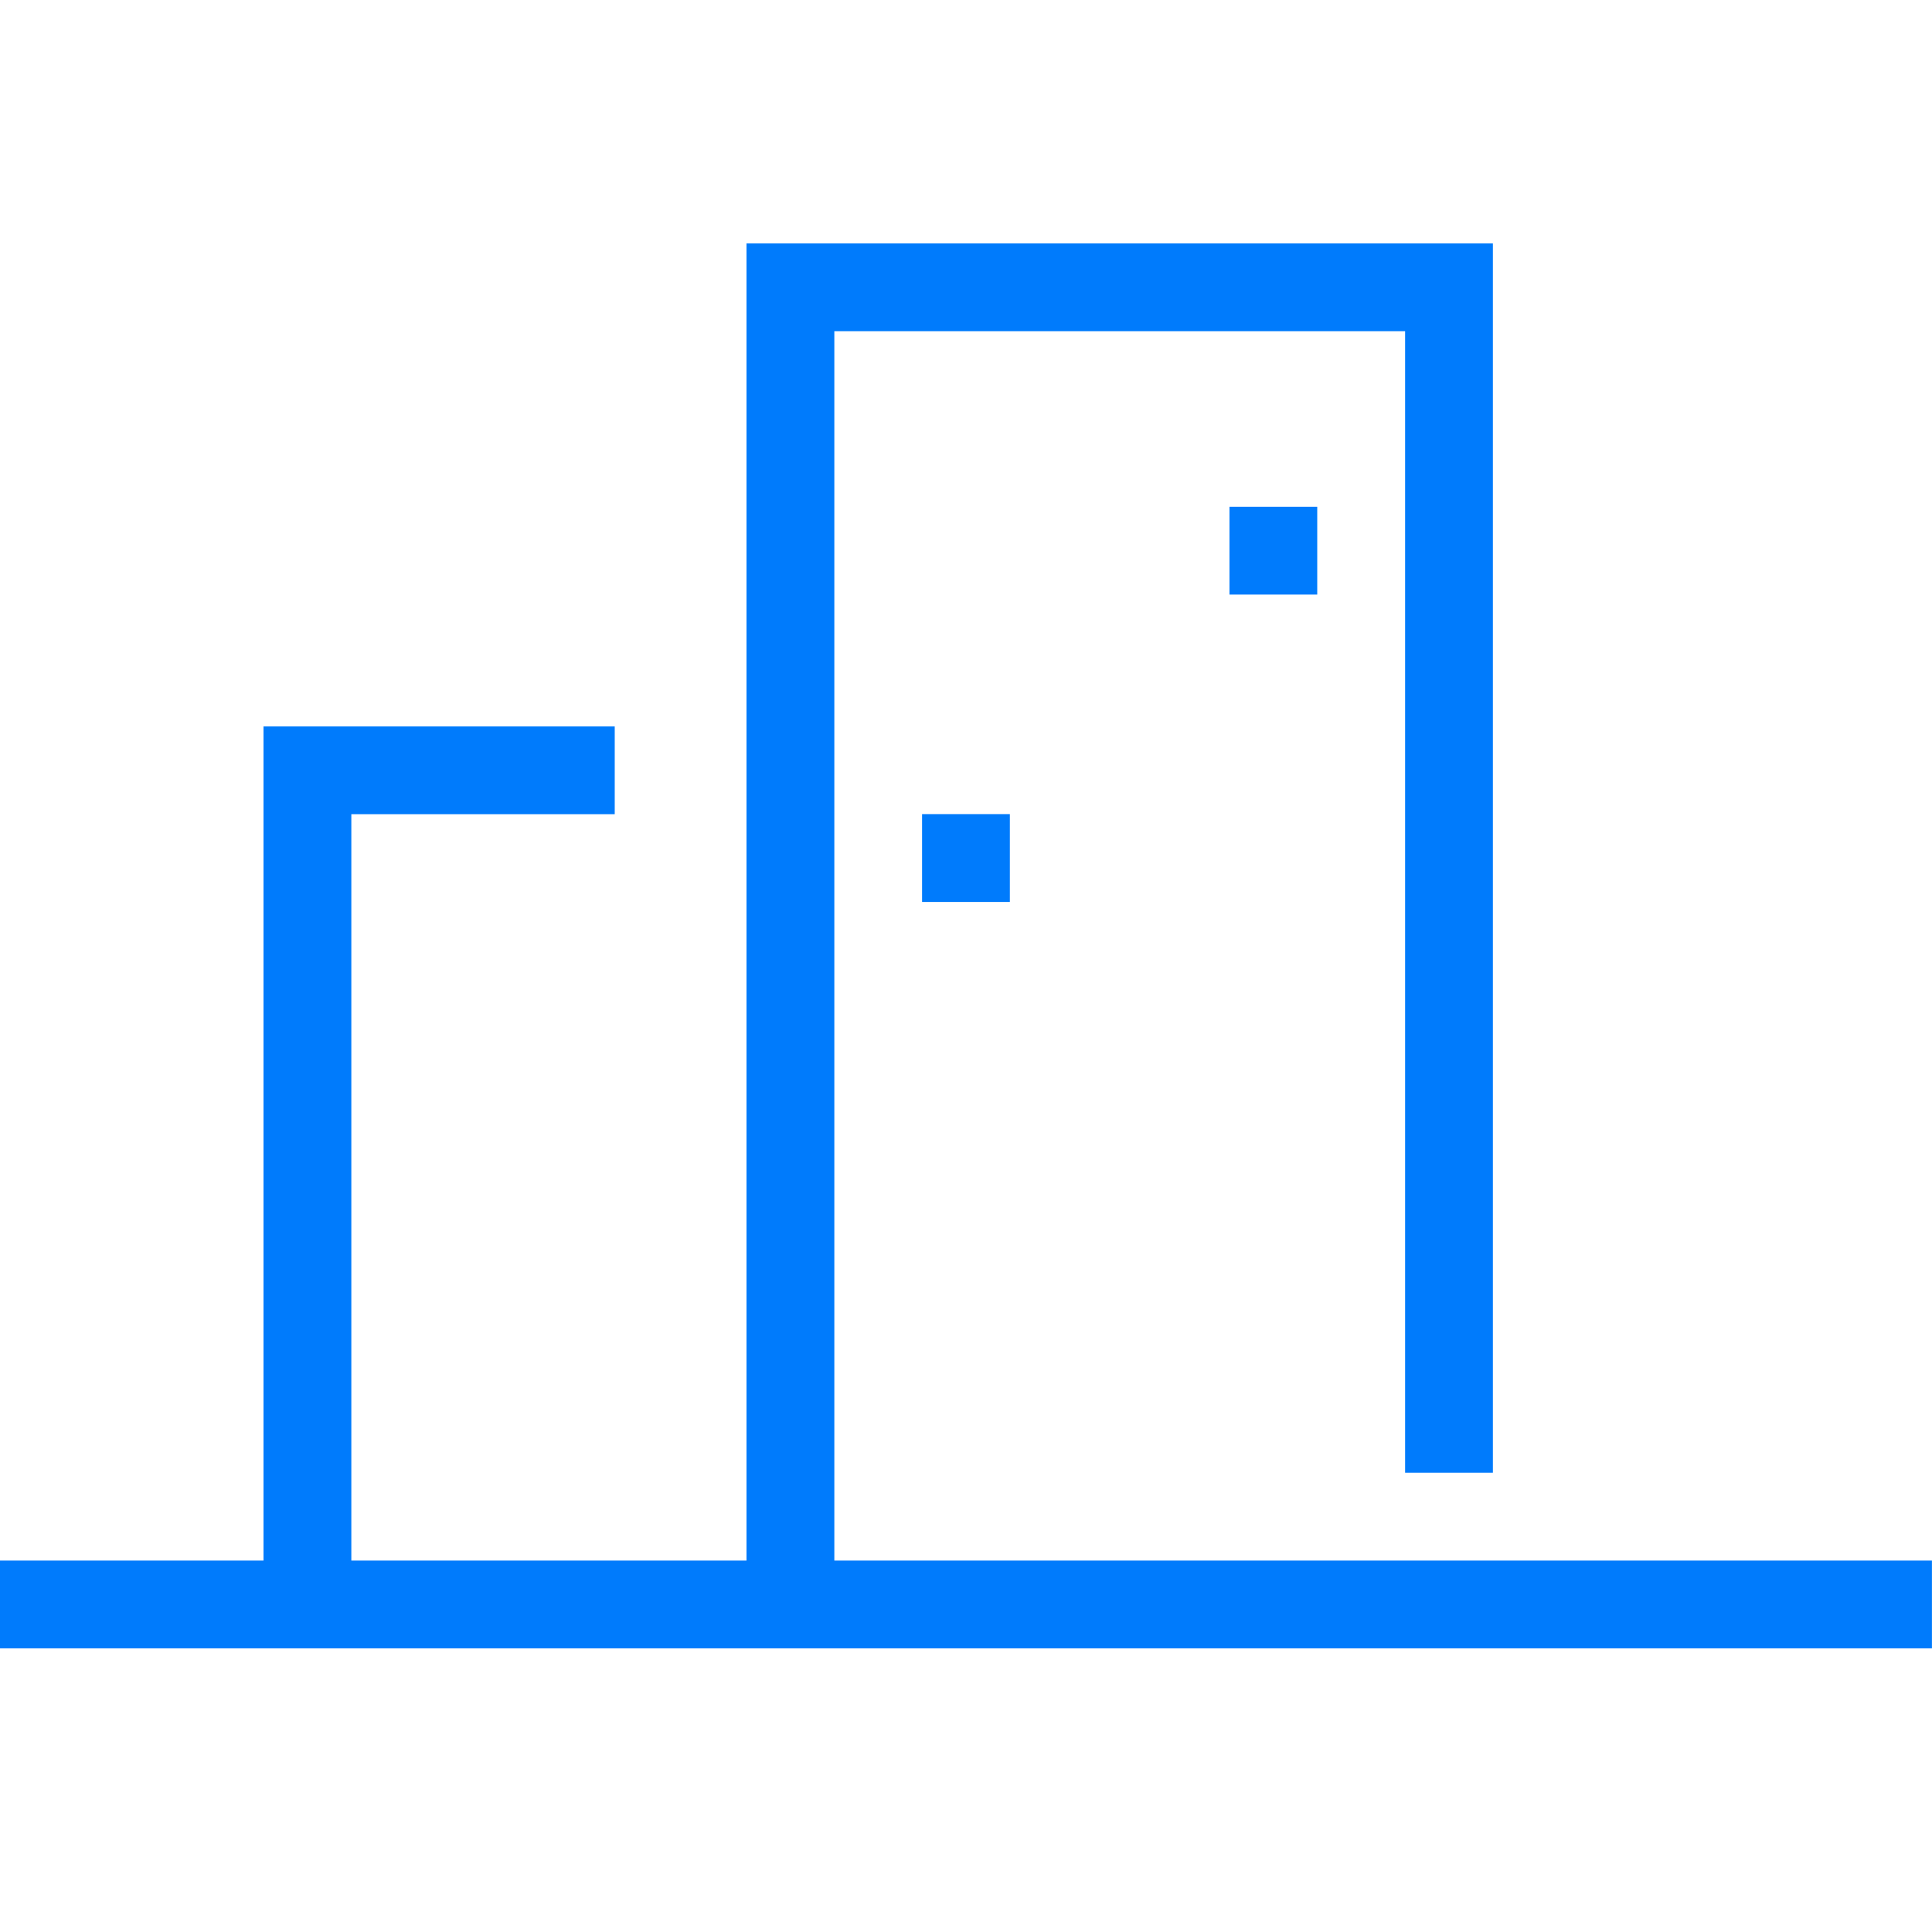 <?xml version="1.0" encoding="UTF-8"?> <svg xmlns="http://www.w3.org/2000/svg" width="60" height="60" viewBox="0 0 60 60" fill="none"><path d="M60 48.465H0V51.191H59.998V48.465H60Z" fill="#007BFC"></path><path d="M10.909 49.828H8.183V22.559H19.091V25.285H10.911V49.828H10.909Z" fill="#007BFC"></path><path d="M25.909 49.828H23.183V7.559H46.363V45.737H43.637V10.285H25.911V49.828H25.909Z" fill="#007BFC"></path><path d="M40.908 15.739H38.182V18.465H40.908V15.739Z" fill="#007BFC"></path><path d="M31.362 25.283H28.636V28.011H31.362V25.283Z" fill="#007BFC"></path></svg> 